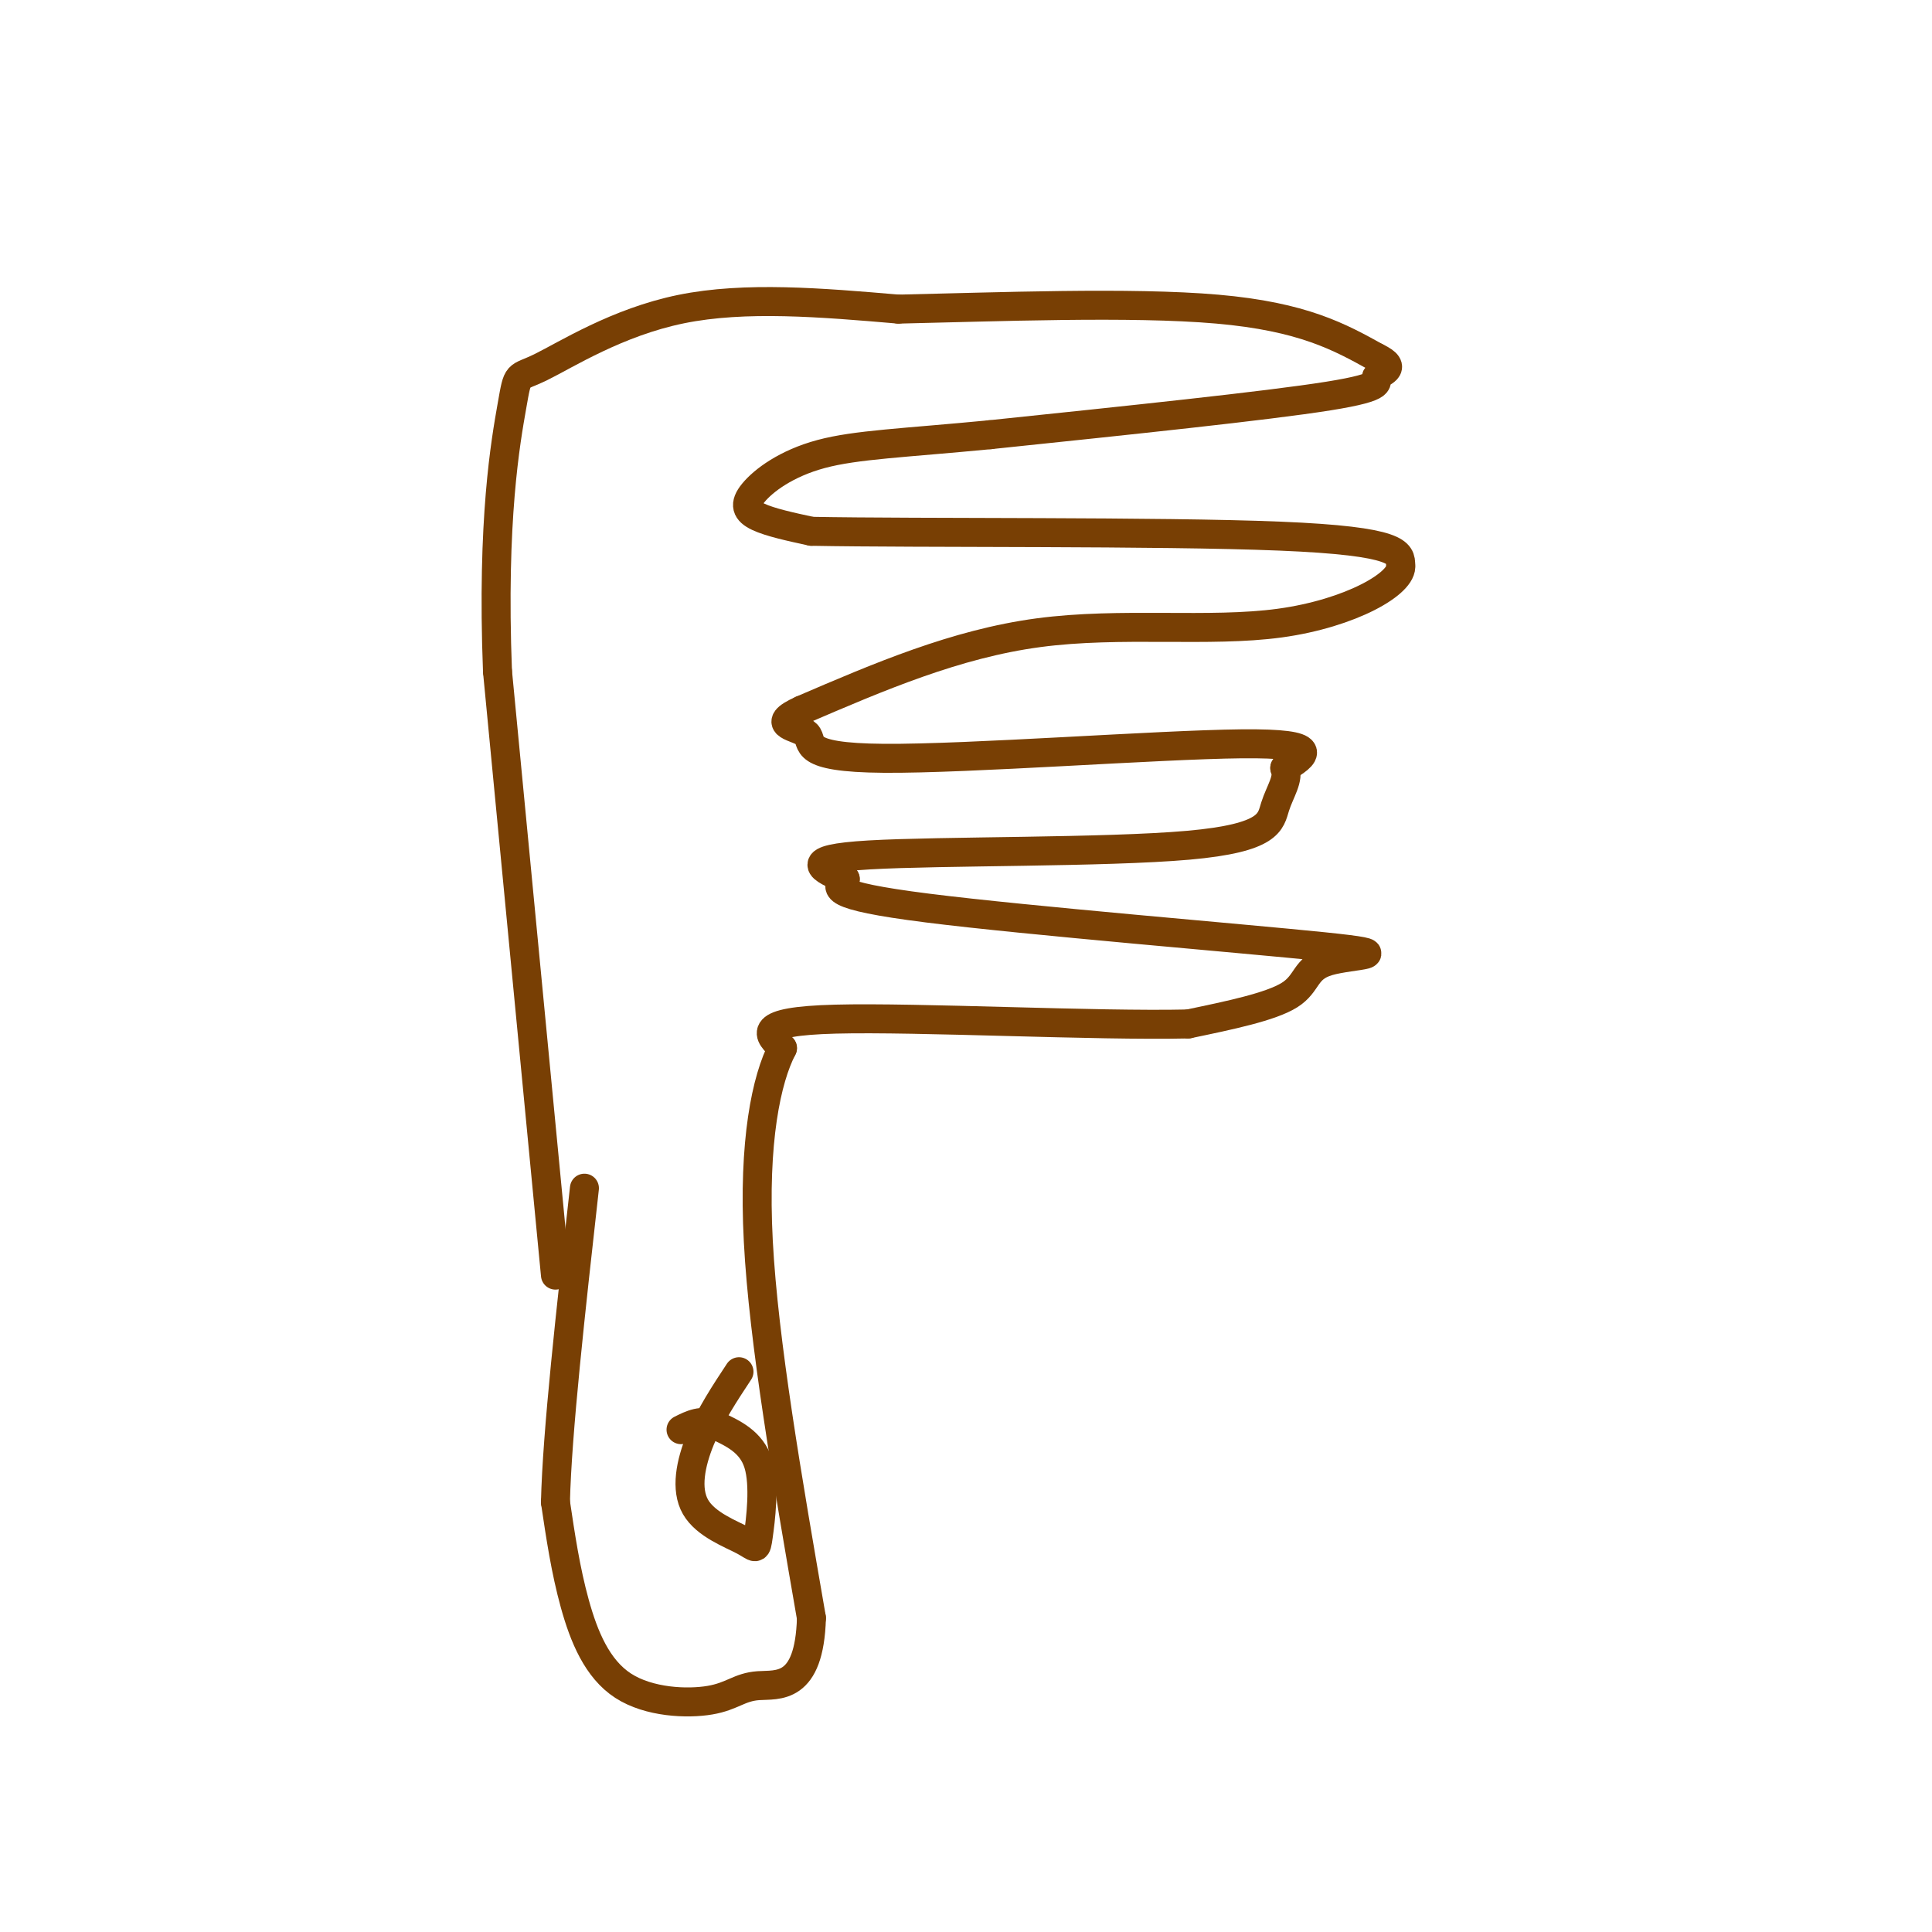 <svg viewBox='0 0 400 400' version='1.1' xmlns='http://www.w3.org/2000/svg' xmlns:xlink='http://www.w3.org/1999/xlink'><g fill='none' stroke='#783f04' stroke-width='6' stroke-linecap='round' stroke-linejoin='round'><path d='M115,264c0.000,0.000 -12.000,-125.000 -12,-125'/><path d='M103,139c-1.222,-31.501 1.724,-47.753 3,-55c1.276,-7.247 0.882,-5.490 6,-8c5.118,-2.510 15.748,-9.289 29,-12c13.252,-2.711 29.126,-1.356 45,0'/><path d='M186,64c20.200,-0.444 48.200,-1.556 66,0c17.800,1.556 25.400,5.778 33,10'/><path d='M285,74c4.869,2.310 0.542,3.083 0,4c-0.542,0.917 2.702,1.976 -10,4c-12.702,2.024 -41.351,5.012 -70,8'/><path d='M205,90c-17.927,1.729 -27.743,2.051 -35,4c-7.257,1.949 -11.954,5.525 -14,8c-2.046,2.475 -1.442,3.850 1,5c2.442,1.150 6.721,2.075 11,3'/><path d='M168,110c22.156,0.422 72.044,-0.022 97,1c24.956,1.022 24.978,3.511 25,6'/><path d='M290,117c0.607,3.714 -10.375,10.000 -25,12c-14.625,2.000 -32.893,-0.286 -50,2c-17.107,2.286 -33.054,9.143 -49,16'/><path d='M166,147c-7.172,3.241 -0.603,3.343 1,5c1.603,1.657 -1.761,4.869 16,5c17.761,0.131 56.646,-2.820 74,-3c17.354,-0.180 13.177,2.410 9,5'/><path d='M266,159c0.994,2.116 -1.022,4.907 -2,8c-0.978,3.093 -0.917,6.486 -18,8c-17.083,1.514 -51.309,1.147 -66,2c-14.691,0.853 -9.845,2.927 -5,5'/><path d='M175,182c-1.867,1.671 -4.033,3.348 17,6c21.033,2.652 65.267,6.278 82,8c16.733,1.722 5.967,1.541 1,3c-4.967,1.459 -4.133,4.560 -8,7c-3.867,2.440 -12.433,4.220 -21,6'/><path d='M246,212c-19.000,0.444 -56.000,-1.444 -73,-1c-17.000,0.444 -14.000,3.222 -11,6'/><path d='M162,217c-3.311,6.356 -6.089,19.244 -5,40c1.089,20.756 6.044,49.378 11,78'/><path d='M168,335c-0.436,15.062 -7.026,13.715 -11,14c-3.974,0.285 -5.333,2.200 -10,3c-4.667,0.800 -12.641,0.485 -18,-3c-5.359,-3.485 -8.103,-10.138 -10,-17c-1.897,-6.862 -2.949,-13.931 -4,-21'/><path d='M115,311c0.333,-14.333 3.167,-39.667 6,-65'/><path d='M153,284c-2.985,4.524 -5.970,9.047 -8,14c-2.030,4.953 -3.105,10.335 -1,14c2.105,3.665 7.389,5.611 10,7c2.611,1.389 2.549,2.220 3,-1c0.451,-3.220 1.415,-10.491 0,-15c-1.415,-4.509 -5.207,-6.254 -9,-8'/><path d='M148,295c-2.667,-1.167 -4.833,-0.083 -7,1'/></g>
</svg>